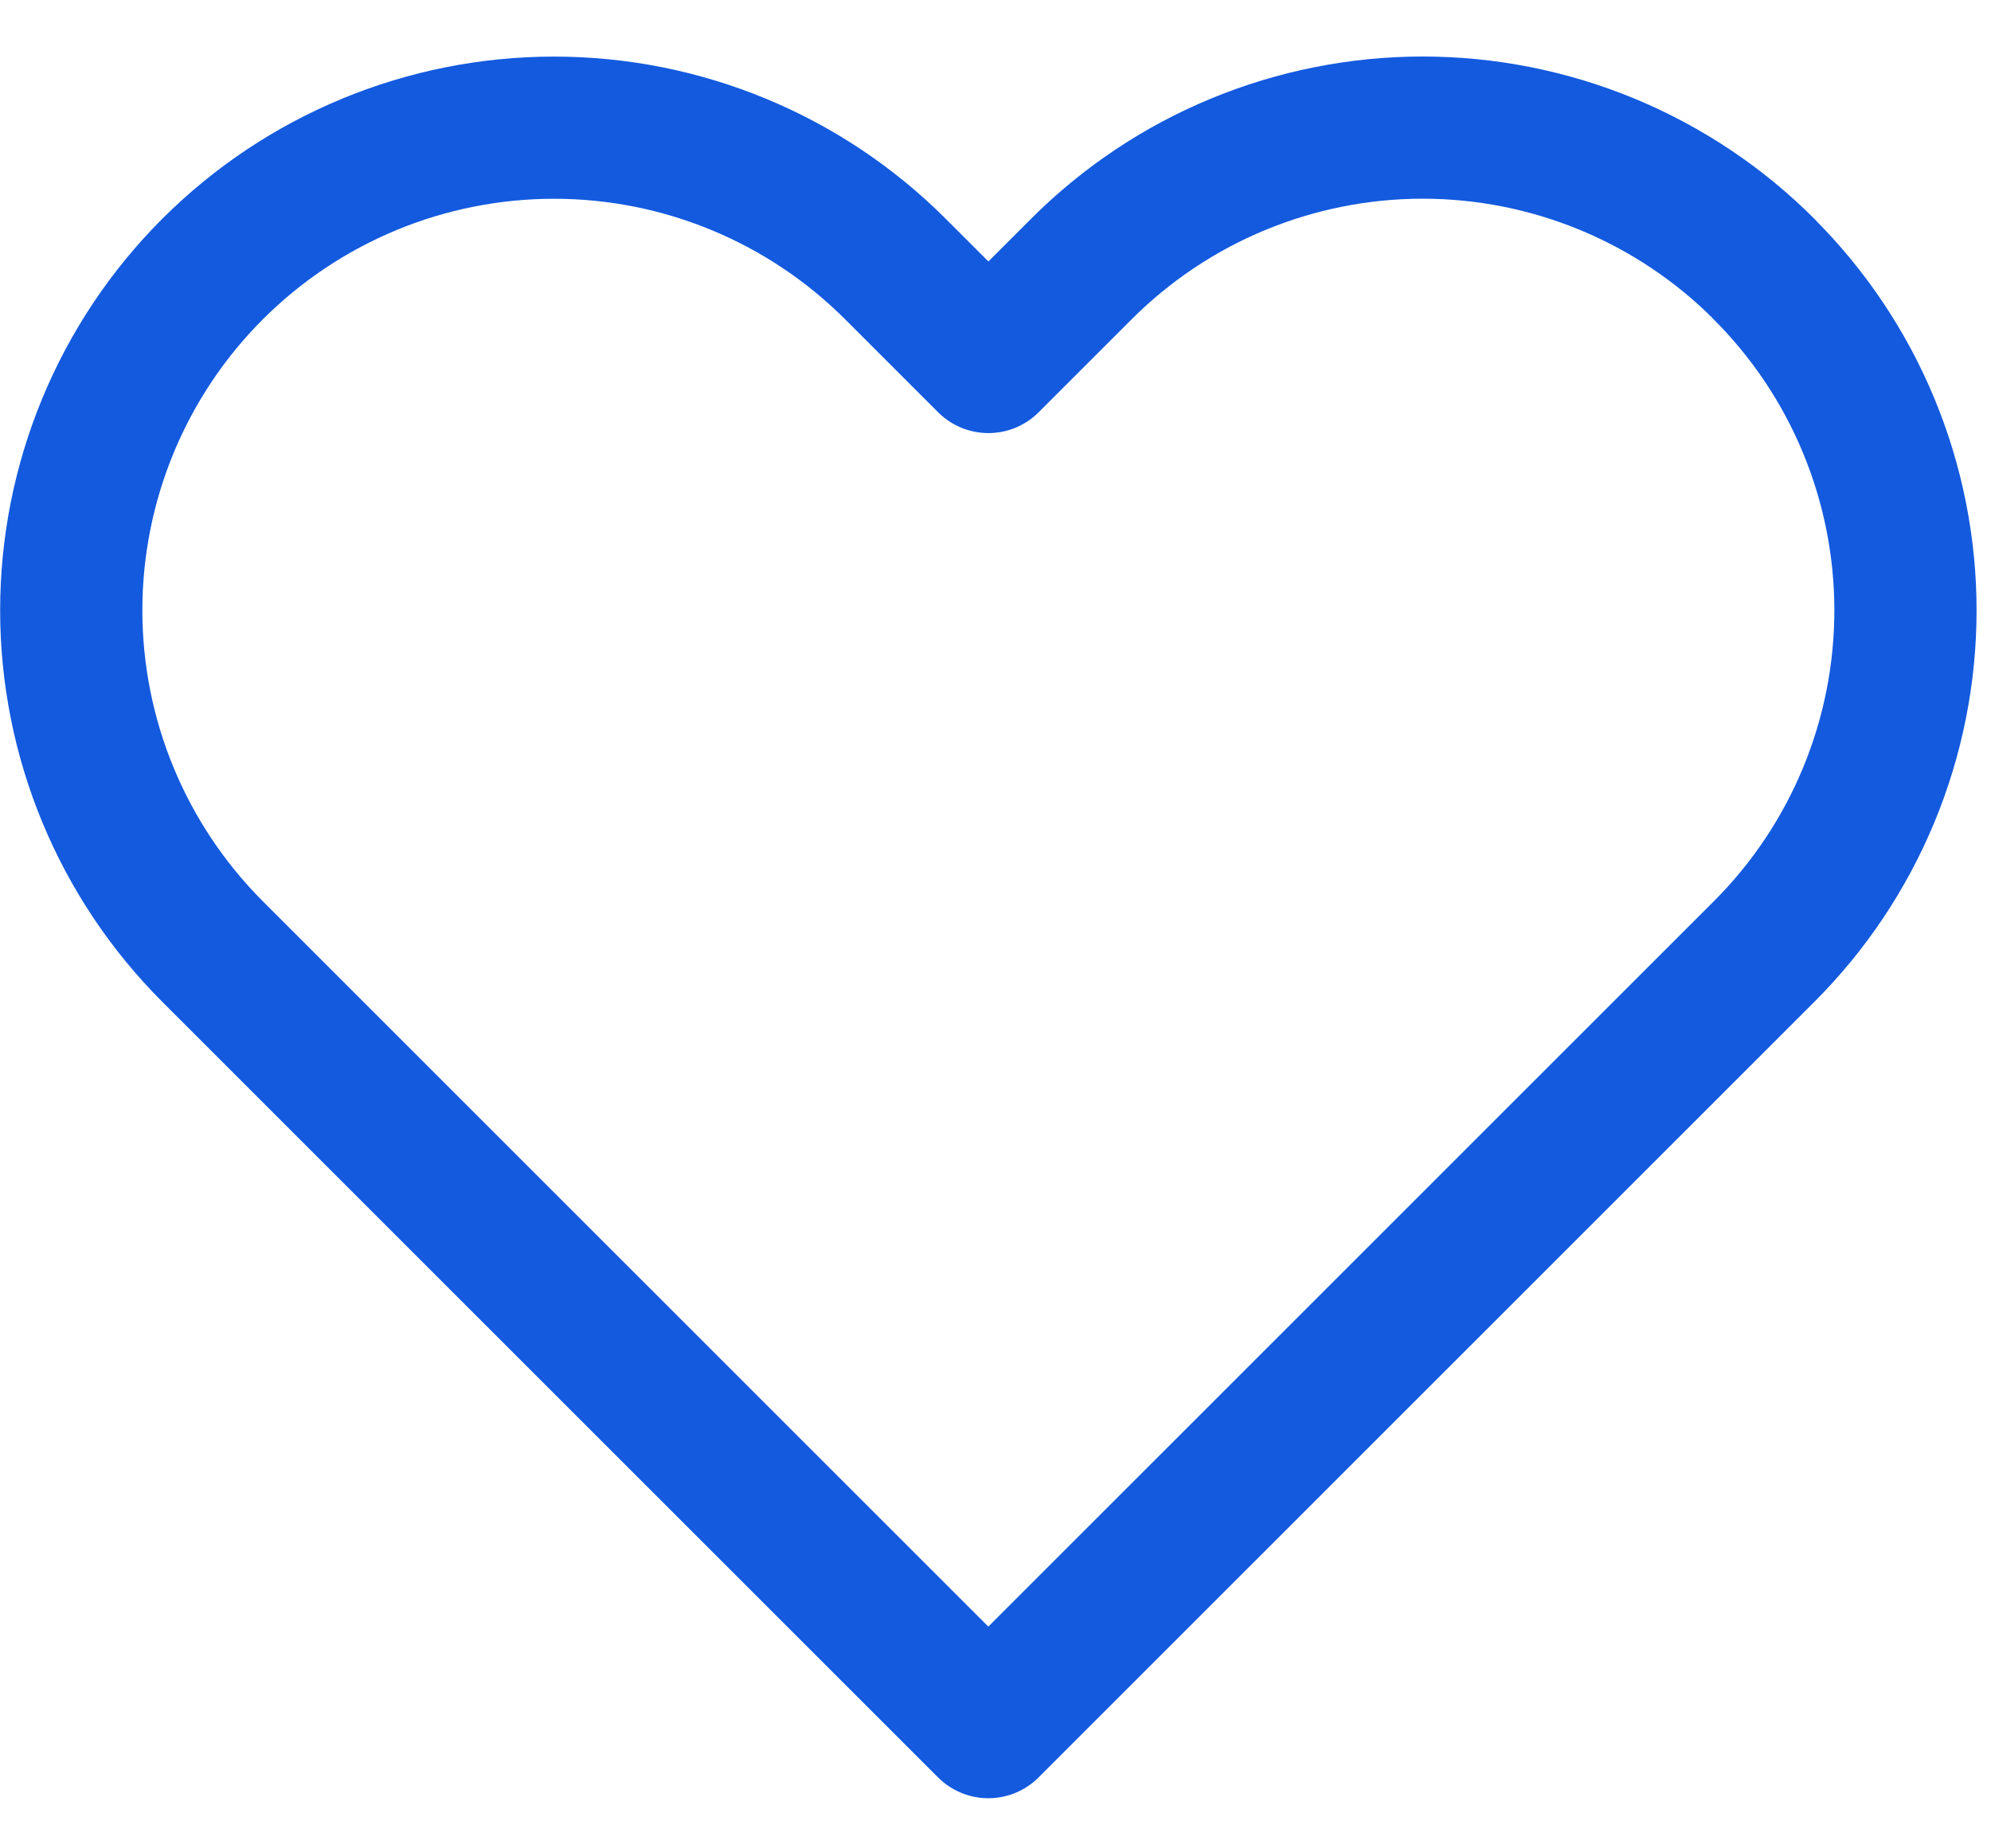 <svg fill="none" height="26" viewBox="0 0 28 26" width="28" xmlns="http://www.w3.org/2000/svg"><path d="m24.808 3.784c-.63-.631-1.379-1.131-2.202-1.472-.824-.341-1.707-.517-2.598-.517s-1.774.176-2.598.517-1.572.842-2.202 1.472l-1.308 1.308-1.308-1.308c-1.273-1.273-3-1.988-4.801-1.988-1.801 0-3.527.715-4.801 1.988-1.273 1.273-1.988 3-1.988 4.801 0 1.801.715 3.527 1.988 4.801l10.909 10.909 10.909-10.909c.631-.63 1.131-1.379 1.472-2.202s.517-1.707.517-2.598c0-.892-.176-1.775-.517-2.598-.341-.824-.842-1.572-1.472-2.202z" stroke="#135ade" stroke-linecap="round" stroke-linejoin="round" stroke-width="2"/></svg>